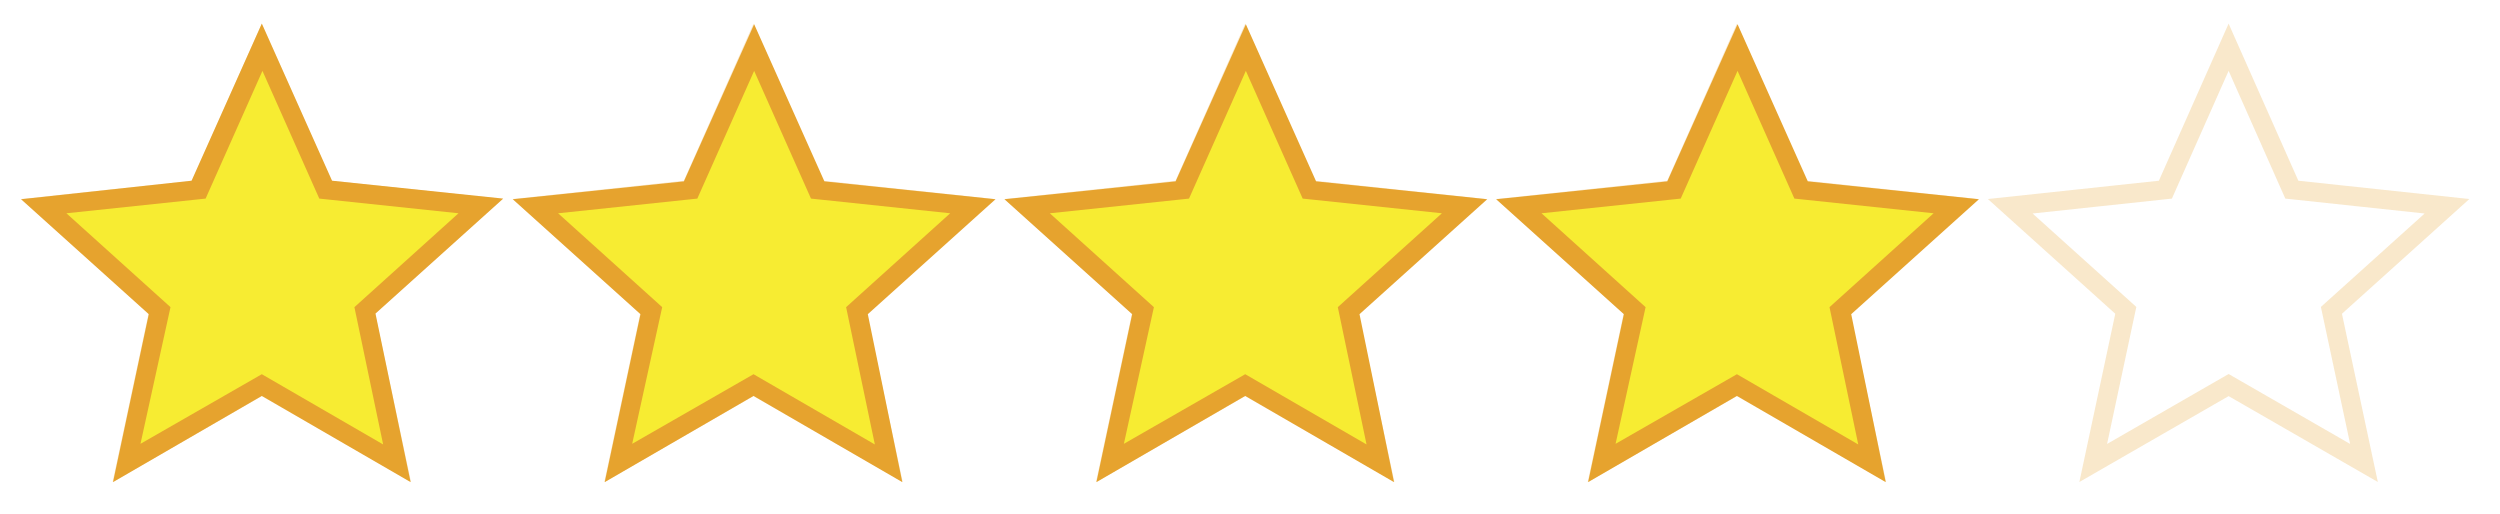 <?xml version="1.0" encoding="utf-8"?>
<!-- Generator: Adobe Illustrator 26.0.3, SVG Export Plug-In . SVG Version: 6.00 Build 0)  -->
<svg version="1.1" id="Layer_1" xmlns="http://www.w3.org/2000/svg" xmlns:xlink="http://www.w3.org/1999/xlink" x="0px" y="0px"
	 viewBox="0 0 391.5 80.5" style="enable-background:new 0 0 391.5 80.5;" xml:space="preserve">
<style type="text/css">
	.st0{opacity:0.25;}
	.st1{fill:none;stroke:#E6A32E;stroke-width:3;stroke-miterlimit:10;}
	.st2{fill:#F7EC32;}
	.st3{fill:#E6A32E;}
</style>
<g class="st0">
	<polygon class="st1" points="41,60.3 19.8,72.5 24.9,48.6 6.8,32.3 31.1,29.7 41,7.4 50.9,29.7 75.2,32.3 57.1,48.6 62.2,72.5 	"/>
	<polygon class="st1" points="118,60.3 96.8,72.5 101.9,48.6 83.8,32.3 108.1,29.7 118,7.4 127.9,29.7 152.2,32.3 134.1,48.6 
		139.2,72.5 	"/>
	<polygon class="st1" points="195,60.3 173.8,72.5 178.9,48.6 160.8,32.3 185.1,29.7 195,7.4 204.9,29.7 229.2,32.3 211.1,48.6 
		216.2,72.5 	"/>
	<polygon class="st1" points="272,60.3 250.8,72.5 255.9,48.6 237.8,32.3 262.1,29.7 272,7.4 281.9,29.7 306.2,32.3 288.1,48.6 
		293.2,72.5 	"/>
	<polygon class="st1" points="349,60.3 327.8,72.5 332.9,48.6 314.8,32.3 339.1,29.7 349,7.4 358.9,29.7 383.2,32.3 365.1,48.6 
		370.2,72.5 	"/>
</g>
<g>
	<g>
		<polygon class="st2" points="41,60.3 19.8,72.5 24.9,48.6 6.8,32.3 31.1,29.7 41,7.4 50.9,29.7 75.2,32.3 57.1,48.6 62.2,72.5 		
			"/>
		<path class="st3" d="M64.3,75.5L41,62L17.7,75.5l5.6-26.3l-20-18L30,28.3L41,3.7l11,24.6l26.8,2.8l-20,18L64.3,75.5z M41,58.6
			l19,11l-4.5-21.5l16.3-14.7l-21.8-2.3l-8.9-20l-8.9,20l-21.8,2.3l16.3,14.7L22,69.5L41,58.6z"/>
	</g>
	<g>
		<polygon class="st2" points="118,60.3 96.8,72.5 101.9,48.6 83.8,32.3 108.1,29.7 118,7.4 127.9,29.7 152.2,32.3 134.1,48.6 
			139.2,72.5 		"/>
		<path class="st3" d="M141.3,75.5L118,62L94.7,75.5l5.6-26.3l-20-18l26.8-2.8l11-24.6l11,24.6l26.8,2.8l-20,18L141.3,75.5z
			 M118,58.6l19,11l-4.5-21.5l16.3-14.7l-21.8-2.3l-8.9-20l-8.9,20l-21.8,2.3l16.3,14.7L99,69.5L118,58.6z"/>
	</g>
	<g>
		<polygon class="st2" points="195,60.3 173.8,72.5 178.9,48.6 160.8,32.3 185.1,29.7 195,7.4 204.9,29.7 229.2,32.3 211.1,48.6 
			216.2,72.5 		"/>
		<path class="st3" d="M218.3,75.5L195,62l-23.3,13.5l5.6-26.3l-20-18l26.8-2.8l11-24.6l11,24.6l26.8,2.8l-20,18L218.3,75.5z
			 M195,58.6l19,11l-4.5-21.5l16.3-14.7l-21.8-2.3l-8.9-20l-8.9,20l-21.8,2.3l16.3,14.7L176,69.5L195,58.6z"/>
	</g>
	<g>
		<polygon class="st2" points="272,60.3 250.8,72.5 255.9,48.6 237.8,32.3 262.1,29.7 272,7.4 281.9,29.7 306.2,32.3 288.1,48.6 
			293.2,72.5 		"/>
		<path class="st3" d="M295.3,75.5L272,62l-23.3,13.5l5.6-26.3l-20-18l26.8-2.8l11-24.6l11,24.6l26.8,2.8l-20,18L295.3,75.5z
			 M272,58.6l19,11l-4.5-21.5l16.3-14.7l-21.8-2.3l-8.9-20l-8.9,20l-21.8,2.3l16.3,14.7L253,69.5L272,58.6z"/>
	</g>
</g>
</svg>
